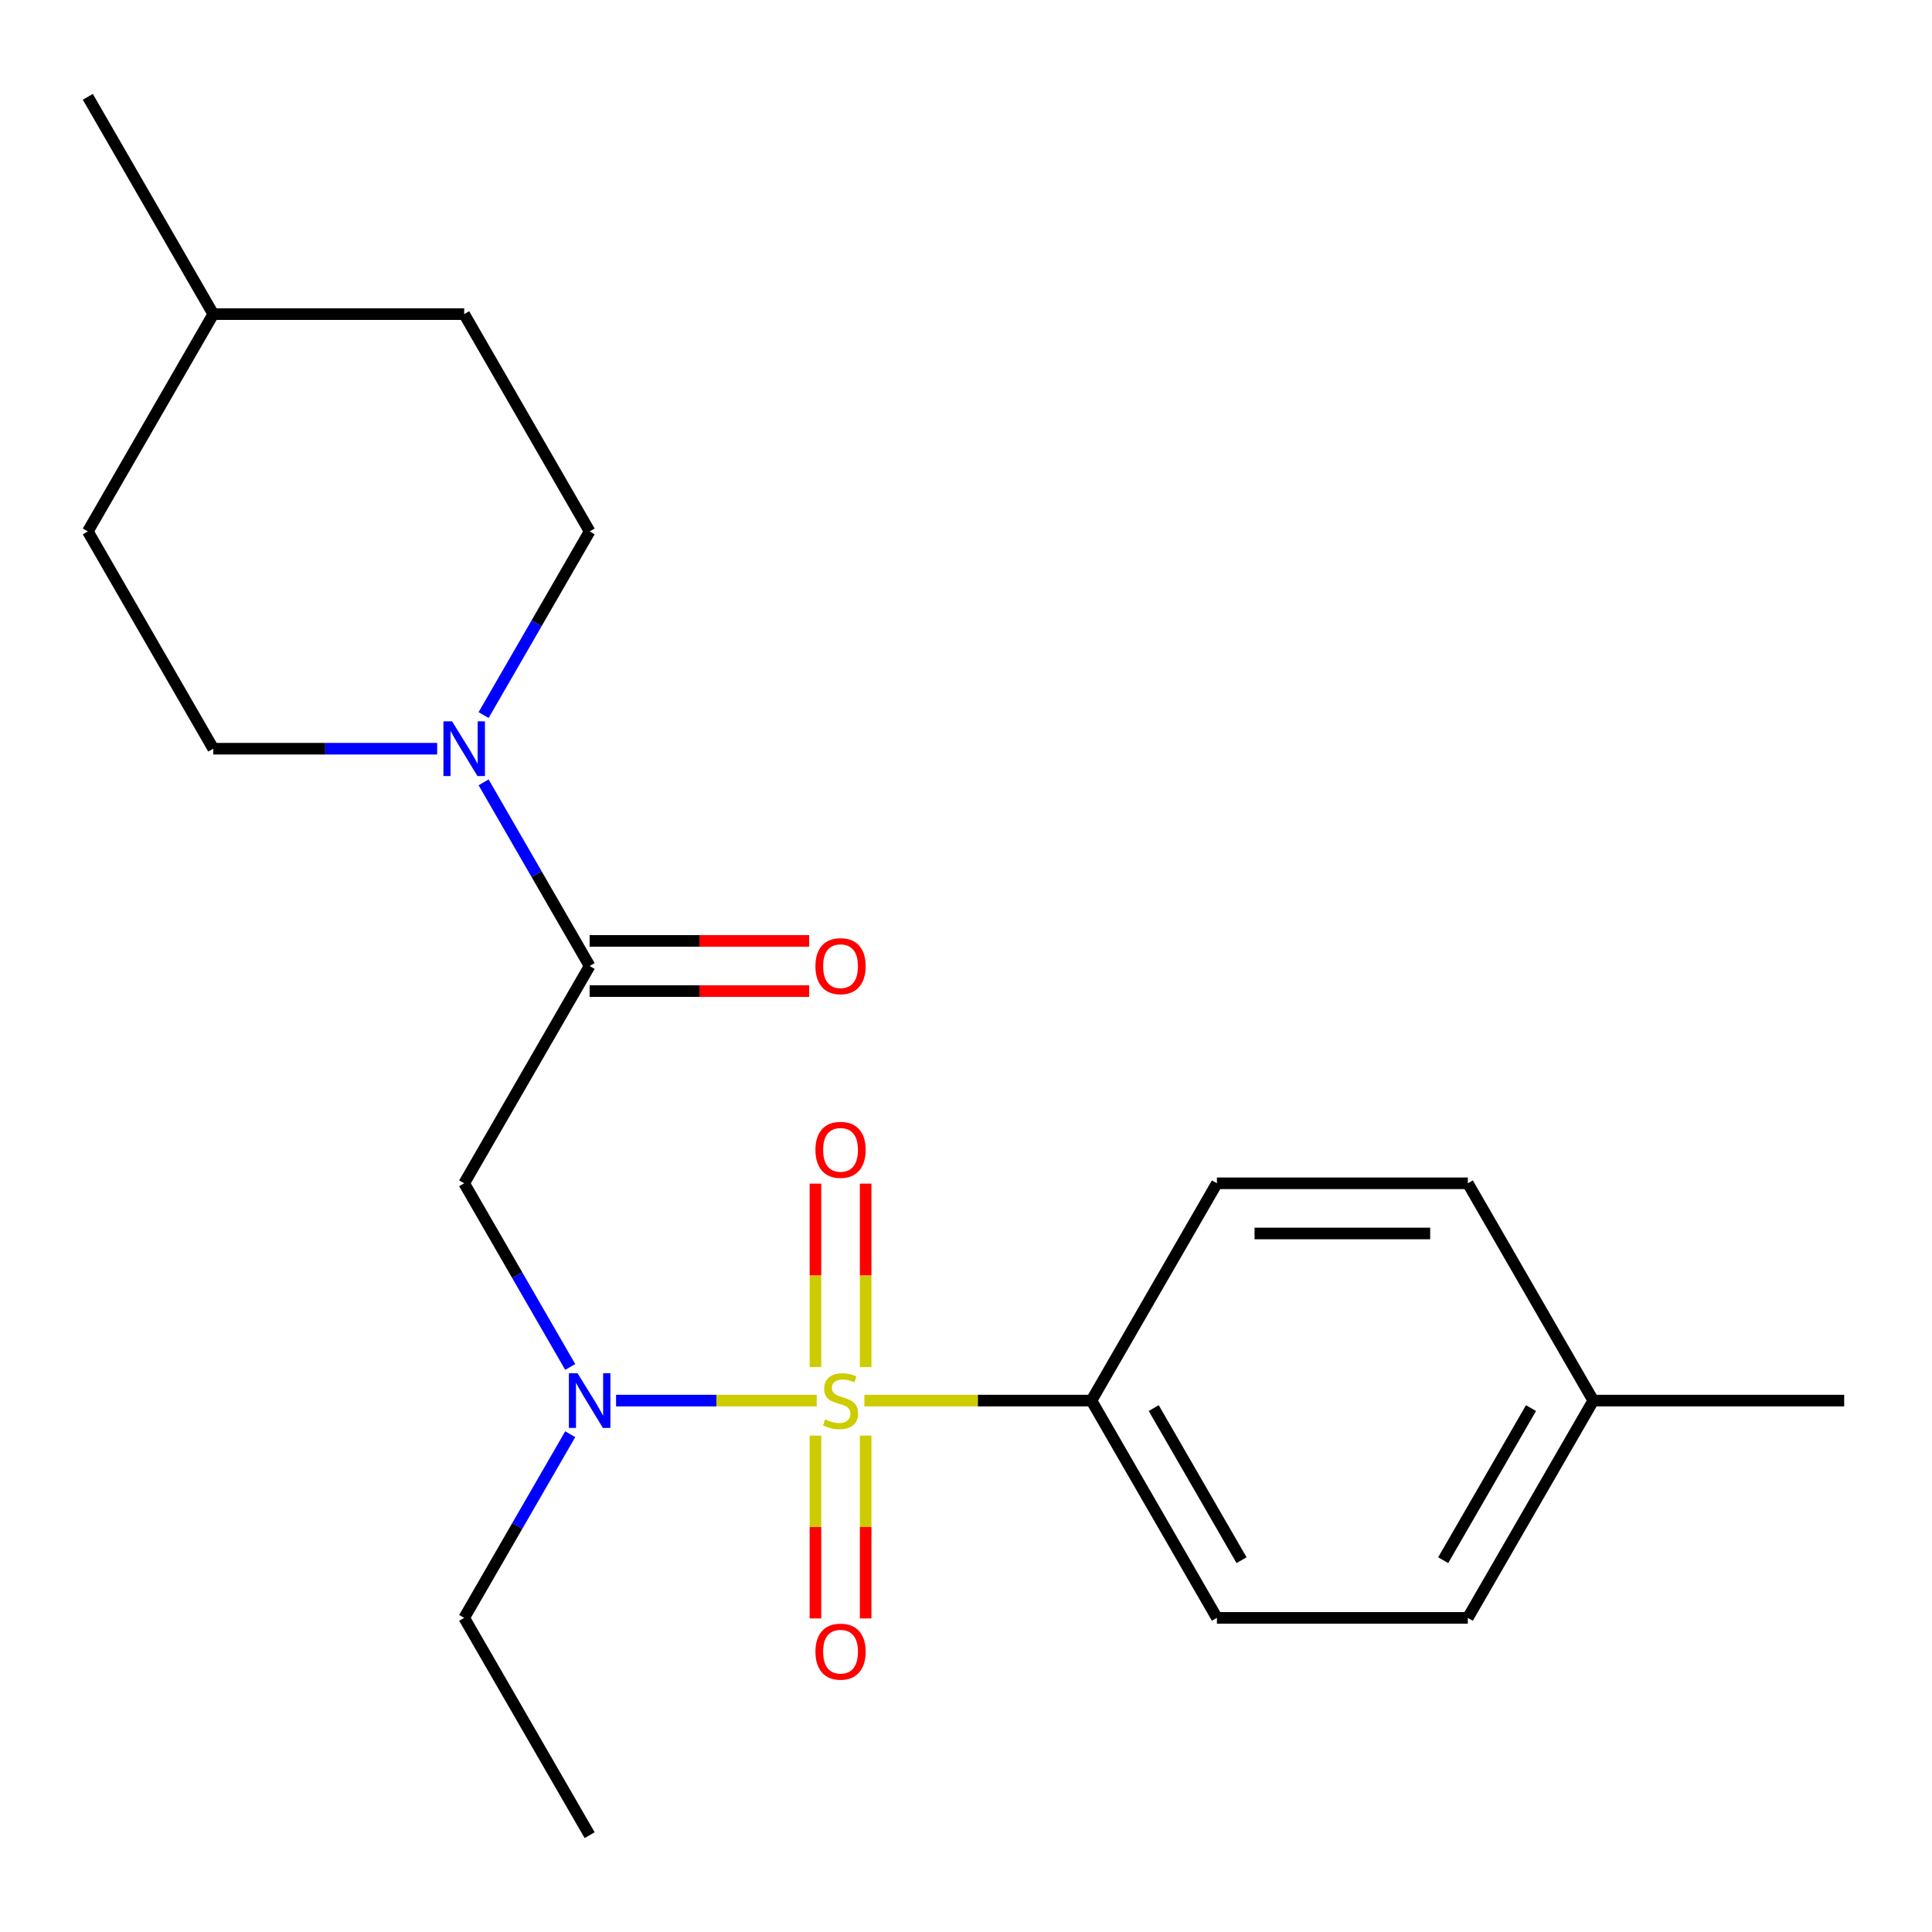 <?xml version='1.0' encoding='iso-8859-1'?>
<svg version='1.1' baseProfile='full'
              xmlns='http://www.w3.org/2000/svg'
                      xmlns:rdkit='http://www.rdkit.org/xml'
                      xmlns:xlink='http://www.w3.org/1999/xlink'
                  xml:space='preserve'
width='1000px' height='1000px' viewBox='0 0 1000 1000'>
<!-- END OF HEADER -->
<rect style='opacity:1.0;fill:#FFFFFF;stroke:none' width='1000' height='1000' x='0' y='0'> </rect>
<path class='bond-0' d='M 422.738,724.942 L 370.806,724.942' style='fill:none;fill-rule:evenodd;stroke:#CCCC00;stroke-width:6px;stroke-linecap:butt;stroke-linejoin:miter;stroke-opacity:1' />
<path class='bond-0' d='M 370.806,724.942 L 318.873,724.942' style='fill:none;fill-rule:evenodd;stroke:#0000FF;stroke-width:6px;stroke-linecap:butt;stroke-linejoin:miter;stroke-opacity:1' />
<path class='bond-4' d='M 447.392,724.942 L 506.163,724.942' style='fill:none;fill-rule:evenodd;stroke:#CCCC00;stroke-width:6px;stroke-linecap:butt;stroke-linejoin:miter;stroke-opacity:1' />
<path class='bond-4' d='M 506.163,724.942 L 564.935,724.942' style='fill:none;fill-rule:evenodd;stroke:#000000;stroke-width:6px;stroke-linecap:butt;stroke-linejoin:miter;stroke-opacity:1' />
<path class='bond-5' d='M 448.052,707.575 L 448.052,660.11' style='fill:none;fill-rule:evenodd;stroke:#CCCC00;stroke-width:6px;stroke-linecap:butt;stroke-linejoin:miter;stroke-opacity:1' />
<path class='bond-5' d='M 448.052,660.11 L 448.052,612.644' style='fill:none;fill-rule:evenodd;stroke:#FF0000;stroke-width:6px;stroke-linecap:butt;stroke-linejoin:miter;stroke-opacity:1' />
<path class='bond-5' d='M 422.078,707.575 L 422.078,660.11' style='fill:none;fill-rule:evenodd;stroke:#CCCC00;stroke-width:6px;stroke-linecap:butt;stroke-linejoin:miter;stroke-opacity:1' />
<path class='bond-5' d='M 422.078,660.11 L 422.078,612.644' style='fill:none;fill-rule:evenodd;stroke:#FF0000;stroke-width:6px;stroke-linecap:butt;stroke-linejoin:miter;stroke-opacity:1' />
<path class='bond-6' d='M 422.078,743.068 L 422.078,790.383' style='fill:none;fill-rule:evenodd;stroke:#CCCC00;stroke-width:6px;stroke-linecap:butt;stroke-linejoin:miter;stroke-opacity:1' />
<path class='bond-6' d='M 422.078,790.383 L 422.078,837.698' style='fill:none;fill-rule:evenodd;stroke:#FF0000;stroke-width:6px;stroke-linecap:butt;stroke-linejoin:miter;stroke-opacity:1' />
<path class='bond-6' d='M 448.052,743.068 L 448.052,790.383' style='fill:none;fill-rule:evenodd;stroke:#CCCC00;stroke-width:6px;stroke-linecap:butt;stroke-linejoin:miter;stroke-opacity:1' />
<path class='bond-6' d='M 448.052,790.383 L 448.052,837.698' style='fill:none;fill-rule:evenodd;stroke:#FF0000;stroke-width:6px;stroke-linecap:butt;stroke-linejoin:miter;stroke-opacity:1' />
<path class='bond-2' d='M 295.145,707.535 L 267.702,660.003' style='fill:none;fill-rule:evenodd;stroke:#0000FF;stroke-width:6px;stroke-linecap:butt;stroke-linejoin:miter;stroke-opacity:1' />
<path class='bond-2' d='M 267.702,660.003 L 240.26,612.471' style='fill:none;fill-rule:evenodd;stroke:#000000;stroke-width:6px;stroke-linecap:butt;stroke-linejoin:miter;stroke-opacity:1' />
<path class='bond-17' d='M 295.145,742.348 L 267.702,789.88' style='fill:none;fill-rule:evenodd;stroke:#0000FF;stroke-width:6px;stroke-linecap:butt;stroke-linejoin:miter;stroke-opacity:1' />
<path class='bond-17' d='M 267.702,789.88 L 240.26,837.412' style='fill:none;fill-rule:evenodd;stroke:#000000;stroke-width:6px;stroke-linecap:butt;stroke-linejoin:miter;stroke-opacity:1' />
<path class='bond-1' d='M 305.195,500 L 240.26,612.471' style='fill:none;fill-rule:evenodd;stroke:#000000;stroke-width:6px;stroke-linecap:butt;stroke-linejoin:miter;stroke-opacity:1' />
<path class='bond-3' d='M 305.195,500 L 277.752,452.468' style='fill:none;fill-rule:evenodd;stroke:#000000;stroke-width:6px;stroke-linecap:butt;stroke-linejoin:miter;stroke-opacity:1' />
<path class='bond-3' d='M 277.752,452.468 L 250.31,404.936' style='fill:none;fill-rule:evenodd;stroke:#0000FF;stroke-width:6px;stroke-linecap:butt;stroke-linejoin:miter;stroke-opacity:1' />
<path class='bond-7' d='M 305.195,512.987 L 362.006,512.987' style='fill:none;fill-rule:evenodd;stroke:#000000;stroke-width:6px;stroke-linecap:butt;stroke-linejoin:miter;stroke-opacity:1' />
<path class='bond-7' d='M 362.006,512.987 L 418.818,512.987' style='fill:none;fill-rule:evenodd;stroke:#FF0000;stroke-width:6px;stroke-linecap:butt;stroke-linejoin:miter;stroke-opacity:1' />
<path class='bond-7' d='M 305.195,487.013 L 362.006,487.013' style='fill:none;fill-rule:evenodd;stroke:#000000;stroke-width:6px;stroke-linecap:butt;stroke-linejoin:miter;stroke-opacity:1' />
<path class='bond-7' d='M 362.006,487.013 L 418.818,487.013' style='fill:none;fill-rule:evenodd;stroke:#FF0000;stroke-width:6px;stroke-linecap:butt;stroke-linejoin:miter;stroke-opacity:1' />
<path class='bond-8' d='M 250.31,370.122 L 277.752,322.59' style='fill:none;fill-rule:evenodd;stroke:#0000FF;stroke-width:6px;stroke-linecap:butt;stroke-linejoin:miter;stroke-opacity:1' />
<path class='bond-8' d='M 277.752,322.59 L 305.195,275.058' style='fill:none;fill-rule:evenodd;stroke:#000000;stroke-width:6px;stroke-linecap:butt;stroke-linejoin:miter;stroke-opacity:1' />
<path class='bond-9' d='M 226.273,387.529 L 168.331,387.529' style='fill:none;fill-rule:evenodd;stroke:#0000FF;stroke-width:6px;stroke-linecap:butt;stroke-linejoin:miter;stroke-opacity:1' />
<path class='bond-9' d='M 168.331,387.529 L 110.39,387.529' style='fill:none;fill-rule:evenodd;stroke:#000000;stroke-width:6px;stroke-linecap:butt;stroke-linejoin:miter;stroke-opacity:1' />
<path class='bond-10' d='M 564.935,724.942 L 629.87,837.412' style='fill:none;fill-rule:evenodd;stroke:#000000;stroke-width:6px;stroke-linecap:butt;stroke-linejoin:miter;stroke-opacity:1' />
<path class='bond-10' d='M 597.169,728.825 L 642.624,807.555' style='fill:none;fill-rule:evenodd;stroke:#000000;stroke-width:6px;stroke-linecap:butt;stroke-linejoin:miter;stroke-opacity:1' />
<path class='bond-11' d='M 564.935,724.942 L 629.87,612.471' style='fill:none;fill-rule:evenodd;stroke:#000000;stroke-width:6px;stroke-linecap:butt;stroke-linejoin:miter;stroke-opacity:1' />
<path class='bond-16' d='M 305.195,275.058 L 240.26,162.588' style='fill:none;fill-rule:evenodd;stroke:#000000;stroke-width:6px;stroke-linecap:butt;stroke-linejoin:miter;stroke-opacity:1' />
<path class='bond-15' d='M 110.39,387.529 L 45.455,275.058' style='fill:none;fill-rule:evenodd;stroke:#000000;stroke-width:6px;stroke-linecap:butt;stroke-linejoin:miter;stroke-opacity:1' />
<path class='bond-13' d='M 629.87,837.412 L 759.74,837.412' style='fill:none;fill-rule:evenodd;stroke:#000000;stroke-width:6px;stroke-linecap:butt;stroke-linejoin:miter;stroke-opacity:1' />
<path class='bond-12' d='M 629.87,612.471 L 759.74,612.471' style='fill:none;fill-rule:evenodd;stroke:#000000;stroke-width:6px;stroke-linecap:butt;stroke-linejoin:miter;stroke-opacity:1' />
<path class='bond-12' d='M 649.351,638.445 L 740.26,638.445' style='fill:none;fill-rule:evenodd;stroke:#000000;stroke-width:6px;stroke-linecap:butt;stroke-linejoin:miter;stroke-opacity:1' />
<path class='bond-14' d='M 759.74,612.471 L 824.675,724.942' style='fill:none;fill-rule:evenodd;stroke:#000000;stroke-width:6px;stroke-linecap:butt;stroke-linejoin:miter;stroke-opacity:1' />
<path class='bond-22' d='M 759.74,837.412 L 824.675,724.942' style='fill:none;fill-rule:evenodd;stroke:#000000;stroke-width:6px;stroke-linecap:butt;stroke-linejoin:miter;stroke-opacity:1' />
<path class='bond-22' d='M 746.986,807.555 L 792.441,728.825' style='fill:none;fill-rule:evenodd;stroke:#000000;stroke-width:6px;stroke-linecap:butt;stroke-linejoin:miter;stroke-opacity:1' />
<path class='bond-19' d='M 824.675,724.942 L 954.545,724.942' style='fill:none;fill-rule:evenodd;stroke:#000000;stroke-width:6px;stroke-linecap:butt;stroke-linejoin:miter;stroke-opacity:1' />
<path class='bond-18' d='M 45.455,275.058 L 110.39,162.588' style='fill:none;fill-rule:evenodd;stroke:#000000;stroke-width:6px;stroke-linecap:butt;stroke-linejoin:miter;stroke-opacity:1' />
<path class='bond-23' d='M 240.26,162.588 L 110.39,162.588' style='fill:none;fill-rule:evenodd;stroke:#000000;stroke-width:6px;stroke-linecap:butt;stroke-linejoin:miter;stroke-opacity:1' />
<path class='bond-21' d='M 240.26,837.412 L 305.195,949.883' style='fill:none;fill-rule:evenodd;stroke:#000000;stroke-width:6px;stroke-linecap:butt;stroke-linejoin:miter;stroke-opacity:1' />
<path class='bond-20' d='M 110.39,162.588 L 45.455,50.117' style='fill:none;fill-rule:evenodd;stroke:#000000;stroke-width:6px;stroke-linecap:butt;stroke-linejoin:miter;stroke-opacity:1' />
<path  class='atom-0' d='M 427.065 734.662
Q 427.385 734.782, 428.705 735.342
Q 430.025 735.902, 431.465 736.262
Q 432.945 736.582, 434.385 736.582
Q 437.065 736.582, 438.625 735.302
Q 440.185 733.982, 440.185 731.702
Q 440.185 730.142, 439.385 729.182
Q 438.625 728.222, 437.425 727.702
Q 436.225 727.182, 434.225 726.582
Q 431.705 725.822, 430.185 725.102
Q 428.705 724.382, 427.625 722.862
Q 426.585 721.342, 426.585 718.782
Q 426.585 715.222, 428.985 713.022
Q 431.425 710.822, 436.225 710.822
Q 439.505 710.822, 443.225 712.382
L 442.305 715.462
Q 438.905 714.062, 436.345 714.062
Q 433.585 714.062, 432.065 715.222
Q 430.545 716.342, 430.585 718.302
Q 430.585 719.822, 431.345 720.742
Q 432.145 721.662, 433.265 722.182
Q 434.425 722.702, 436.345 723.302
Q 438.905 724.102, 440.425 724.902
Q 441.945 725.702, 443.025 727.342
Q 444.145 728.942, 444.145 731.702
Q 444.145 735.622, 441.505 737.742
Q 438.905 739.822, 434.545 739.822
Q 432.025 739.822, 430.105 739.262
Q 428.225 738.742, 425.985 737.822
L 427.065 734.662
' fill='#CCCC00'/>
<path  class='atom-1' d='M 298.935 710.782
L 308.215 725.782
Q 309.135 727.262, 310.615 729.942
Q 312.095 732.622, 312.175 732.782
L 312.175 710.782
L 315.935 710.782
L 315.935 739.102
L 312.055 739.102
L 302.095 722.702
Q 300.935 720.782, 299.695 718.582
Q 298.495 716.382, 298.135 715.702
L 298.135 739.102
L 294.455 739.102
L 294.455 710.782
L 298.935 710.782
' fill='#0000FF'/>
<path  class='atom-4' d='M 234 373.369
L 243.28 388.369
Q 244.2 389.849, 245.68 392.529
Q 247.16 395.209, 247.24 395.369
L 247.24 373.369
L 251 373.369
L 251 401.689
L 247.12 401.689
L 237.16 385.289
Q 236 383.369, 234.76 381.169
Q 233.56 378.969, 233.2 378.289
L 233.2 401.689
L 229.52 401.689
L 229.52 373.369
L 234 373.369
' fill='#0000FF'/>
<path  class='atom-6' d='M 422.065 595.152
Q 422.065 588.352, 425.425 584.552
Q 428.785 580.752, 435.065 580.752
Q 441.345 580.752, 444.705 584.552
Q 448.065 588.352, 448.065 595.152
Q 448.065 602.032, 444.665 605.952
Q 441.265 609.832, 435.065 609.832
Q 428.825 609.832, 425.425 605.952
Q 422.065 602.072, 422.065 595.152
M 435.065 606.632
Q 439.385 606.632, 441.705 603.752
Q 444.065 600.832, 444.065 595.152
Q 444.065 589.592, 441.705 586.792
Q 439.385 583.952, 435.065 583.952
Q 430.745 583.952, 428.385 586.752
Q 426.065 589.552, 426.065 595.152
Q 426.065 600.872, 428.385 603.752
Q 430.745 606.632, 435.065 606.632
' fill='#FF0000'/>
<path  class='atom-7' d='M 422.065 854.892
Q 422.065 848.092, 425.425 844.292
Q 428.785 840.492, 435.065 840.492
Q 441.345 840.492, 444.705 844.292
Q 448.065 848.092, 448.065 854.892
Q 448.065 861.772, 444.665 865.692
Q 441.265 869.572, 435.065 869.572
Q 428.825 869.572, 425.425 865.692
Q 422.065 861.812, 422.065 854.892
M 435.065 866.372
Q 439.385 866.372, 441.705 863.492
Q 444.065 860.572, 444.065 854.892
Q 444.065 849.332, 441.705 846.532
Q 439.385 843.692, 435.065 843.692
Q 430.745 843.692, 428.385 846.492
Q 426.065 849.292, 426.065 854.892
Q 426.065 860.612, 428.385 863.492
Q 430.745 866.372, 435.065 866.372
' fill='#FF0000'/>
<path  class='atom-8' d='M 422.065 500.08
Q 422.065 493.28, 425.425 489.48
Q 428.785 485.68, 435.065 485.68
Q 441.345 485.68, 444.705 489.48
Q 448.065 493.28, 448.065 500.08
Q 448.065 506.96, 444.665 510.88
Q 441.265 514.76, 435.065 514.76
Q 428.825 514.76, 425.425 510.88
Q 422.065 507, 422.065 500.08
M 435.065 511.56
Q 439.385 511.56, 441.705 508.68
Q 444.065 505.76, 444.065 500.08
Q 444.065 494.52, 441.705 491.72
Q 439.385 488.88, 435.065 488.88
Q 430.745 488.88, 428.385 491.68
Q 426.065 494.48, 426.065 500.08
Q 426.065 505.8, 428.385 508.68
Q 430.745 511.56, 435.065 511.56
' fill='#FF0000'/>
</svg>
